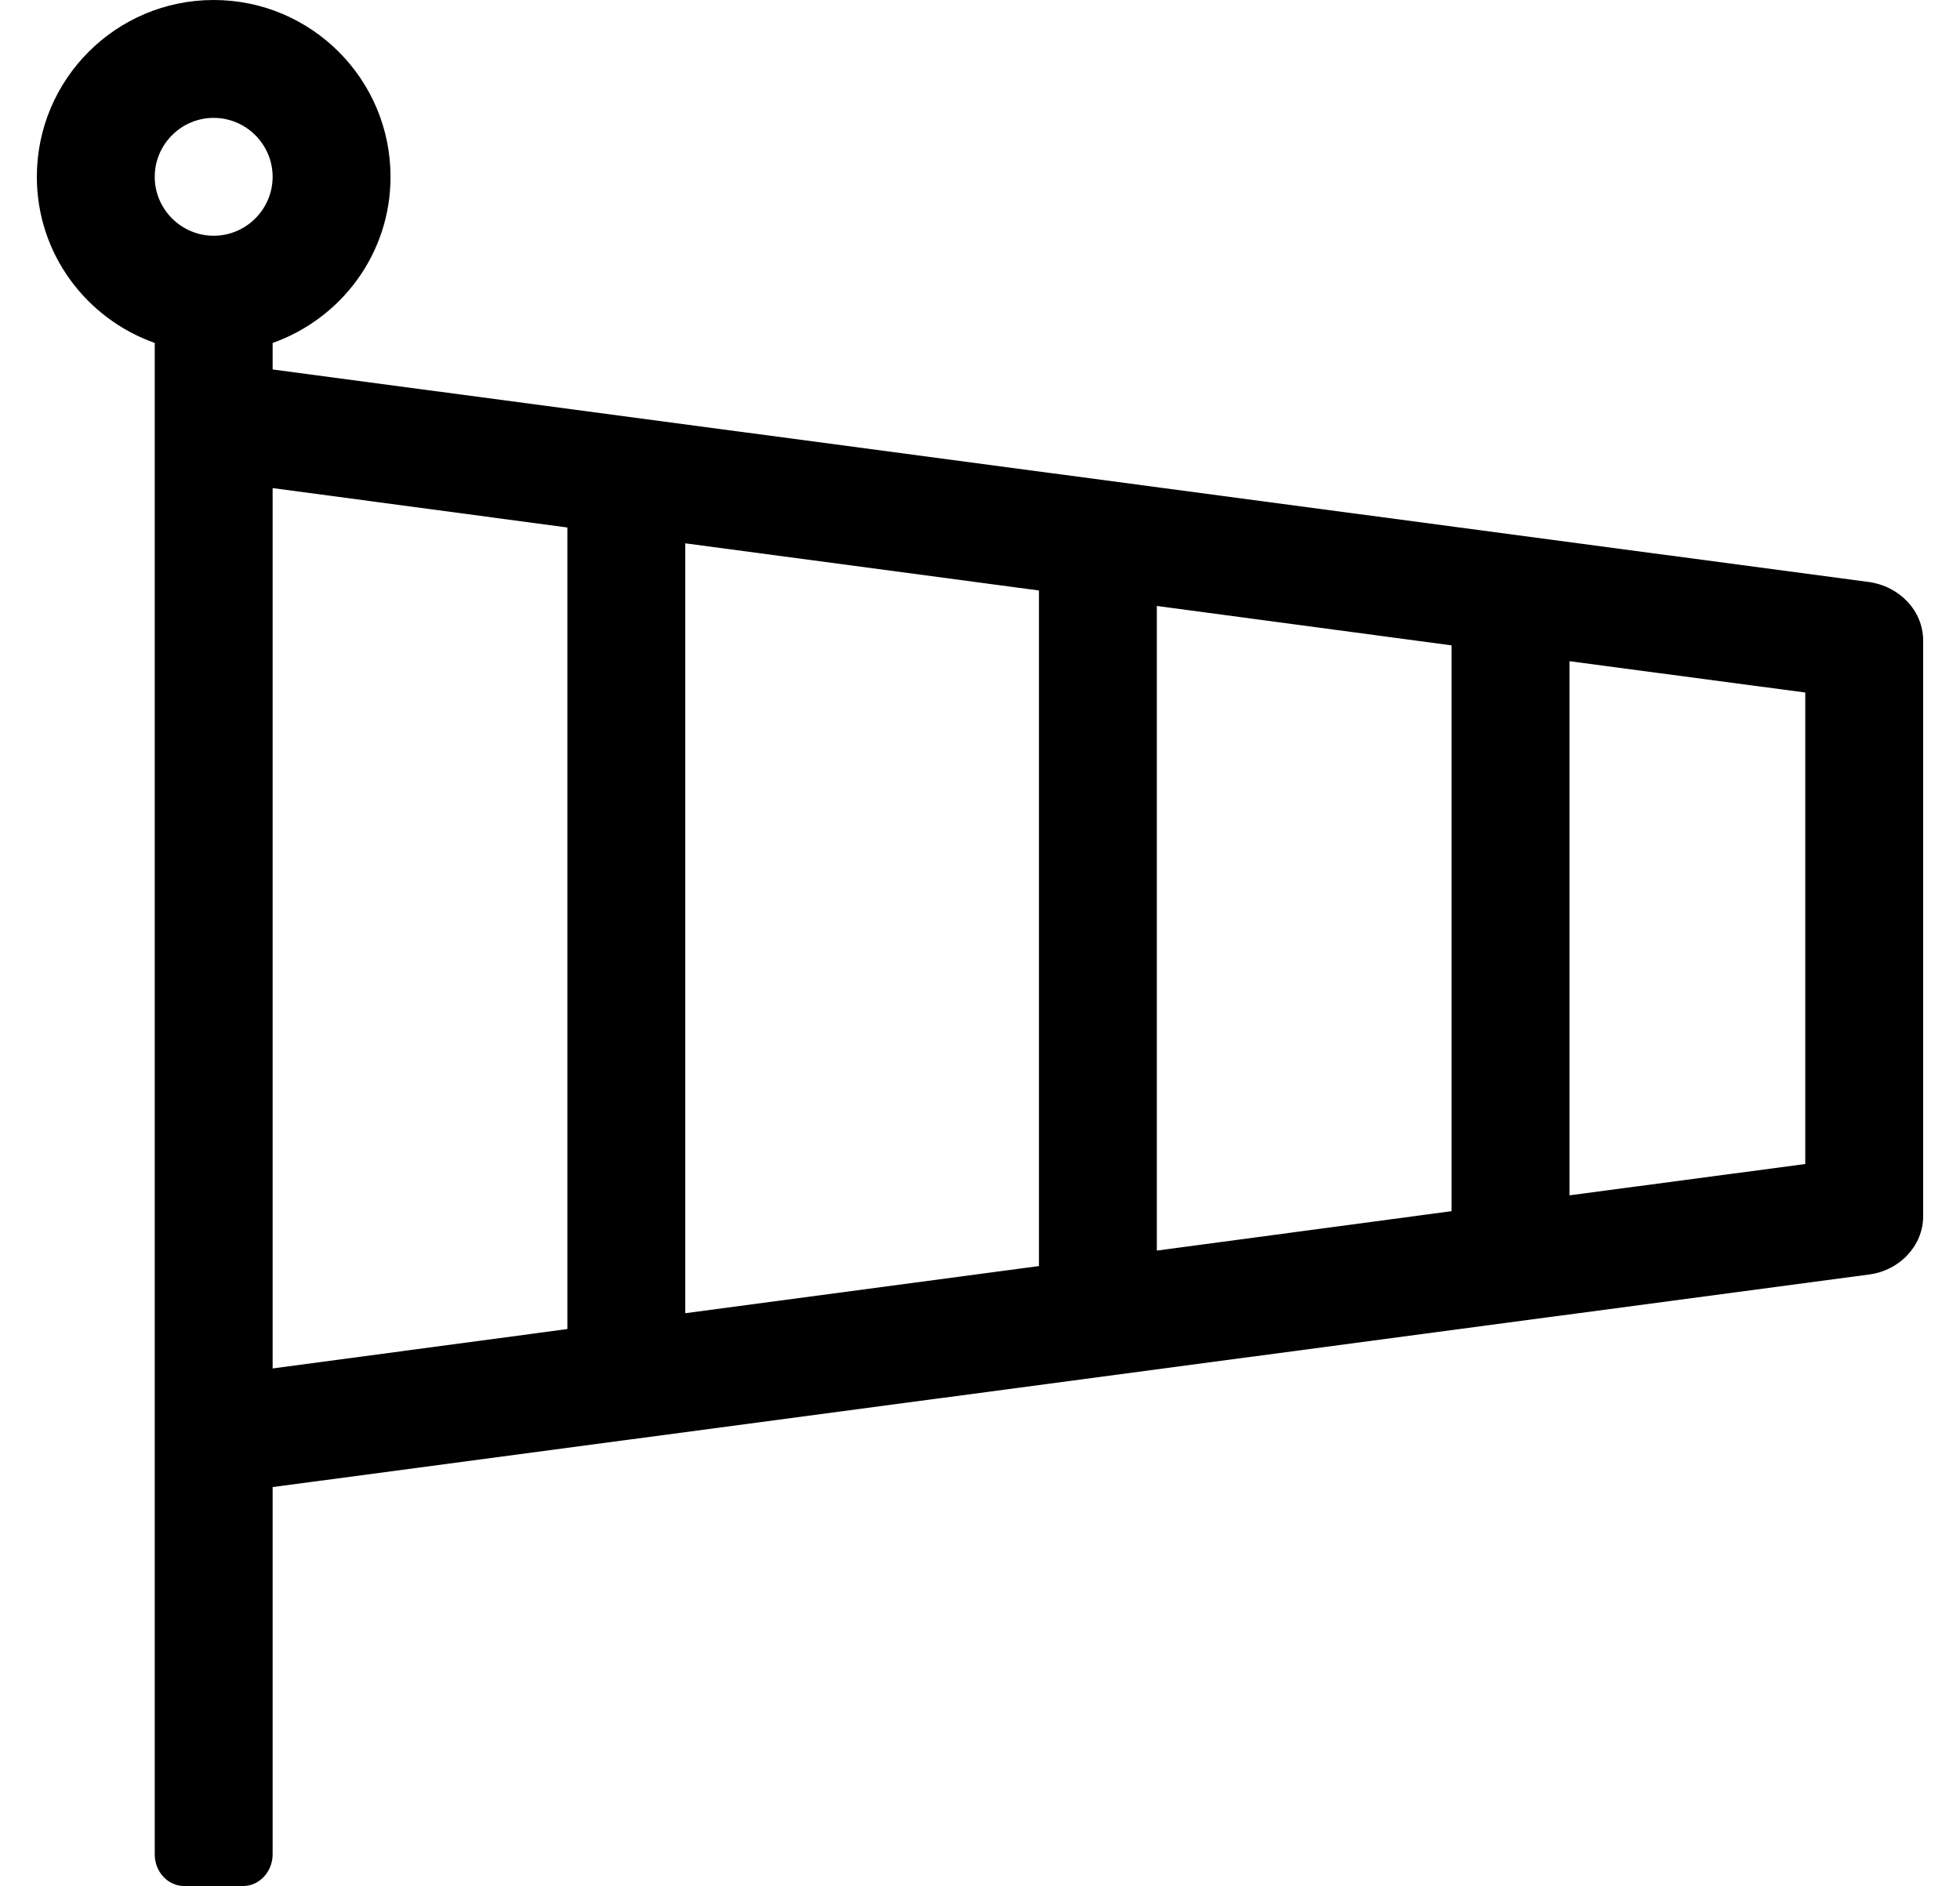 <?xml version="1.0" standalone="no"?>
<!DOCTYPE svg PUBLIC "-//W3C//DTD SVG 1.1//EN" "http://www.w3.org/Graphics/SVG/1.1/DTD/svg11.dtd" >
<svg xmlns="http://www.w3.org/2000/svg" xmlns:xlink="http://www.w3.org/1999/xlink" version="1.1" viewBox="-10 0 532 512">
   <path fill="currentColor"
d="M497.3 158c8.4 1.2 14.7 7.9 14.7 15.9v156.3c0 7.899 -6.3 14.7 -14.7 15.8l-433.3 57.7v99.7c0 4.699 -3.6 8.6 -8 8.6h-16c-4.4 0 -8 -3.8 -8 -8.6v-410.301
c-18.6 -6.6 -32 -24.199 -32 -45.1c0 -26.5 21.5 -48 48 -48s48 21.5 48 48c0 20.9 -13.4 38.5 -32 45.1v7.2zM48 32c-8.8 0 -16 7.2 -16 16s7.2 16 16 16s16 -7.2 16 -16s-7.2 -16 -16 -16zM304 164.5v175l80 -10.7v-153.6z
M272 343.7v-183.4l-96 -12.8v209zM64 132.5v239l80 -10.7v-217.6zM480 316v-128l-64 -8.5v145z" />
</svg>
